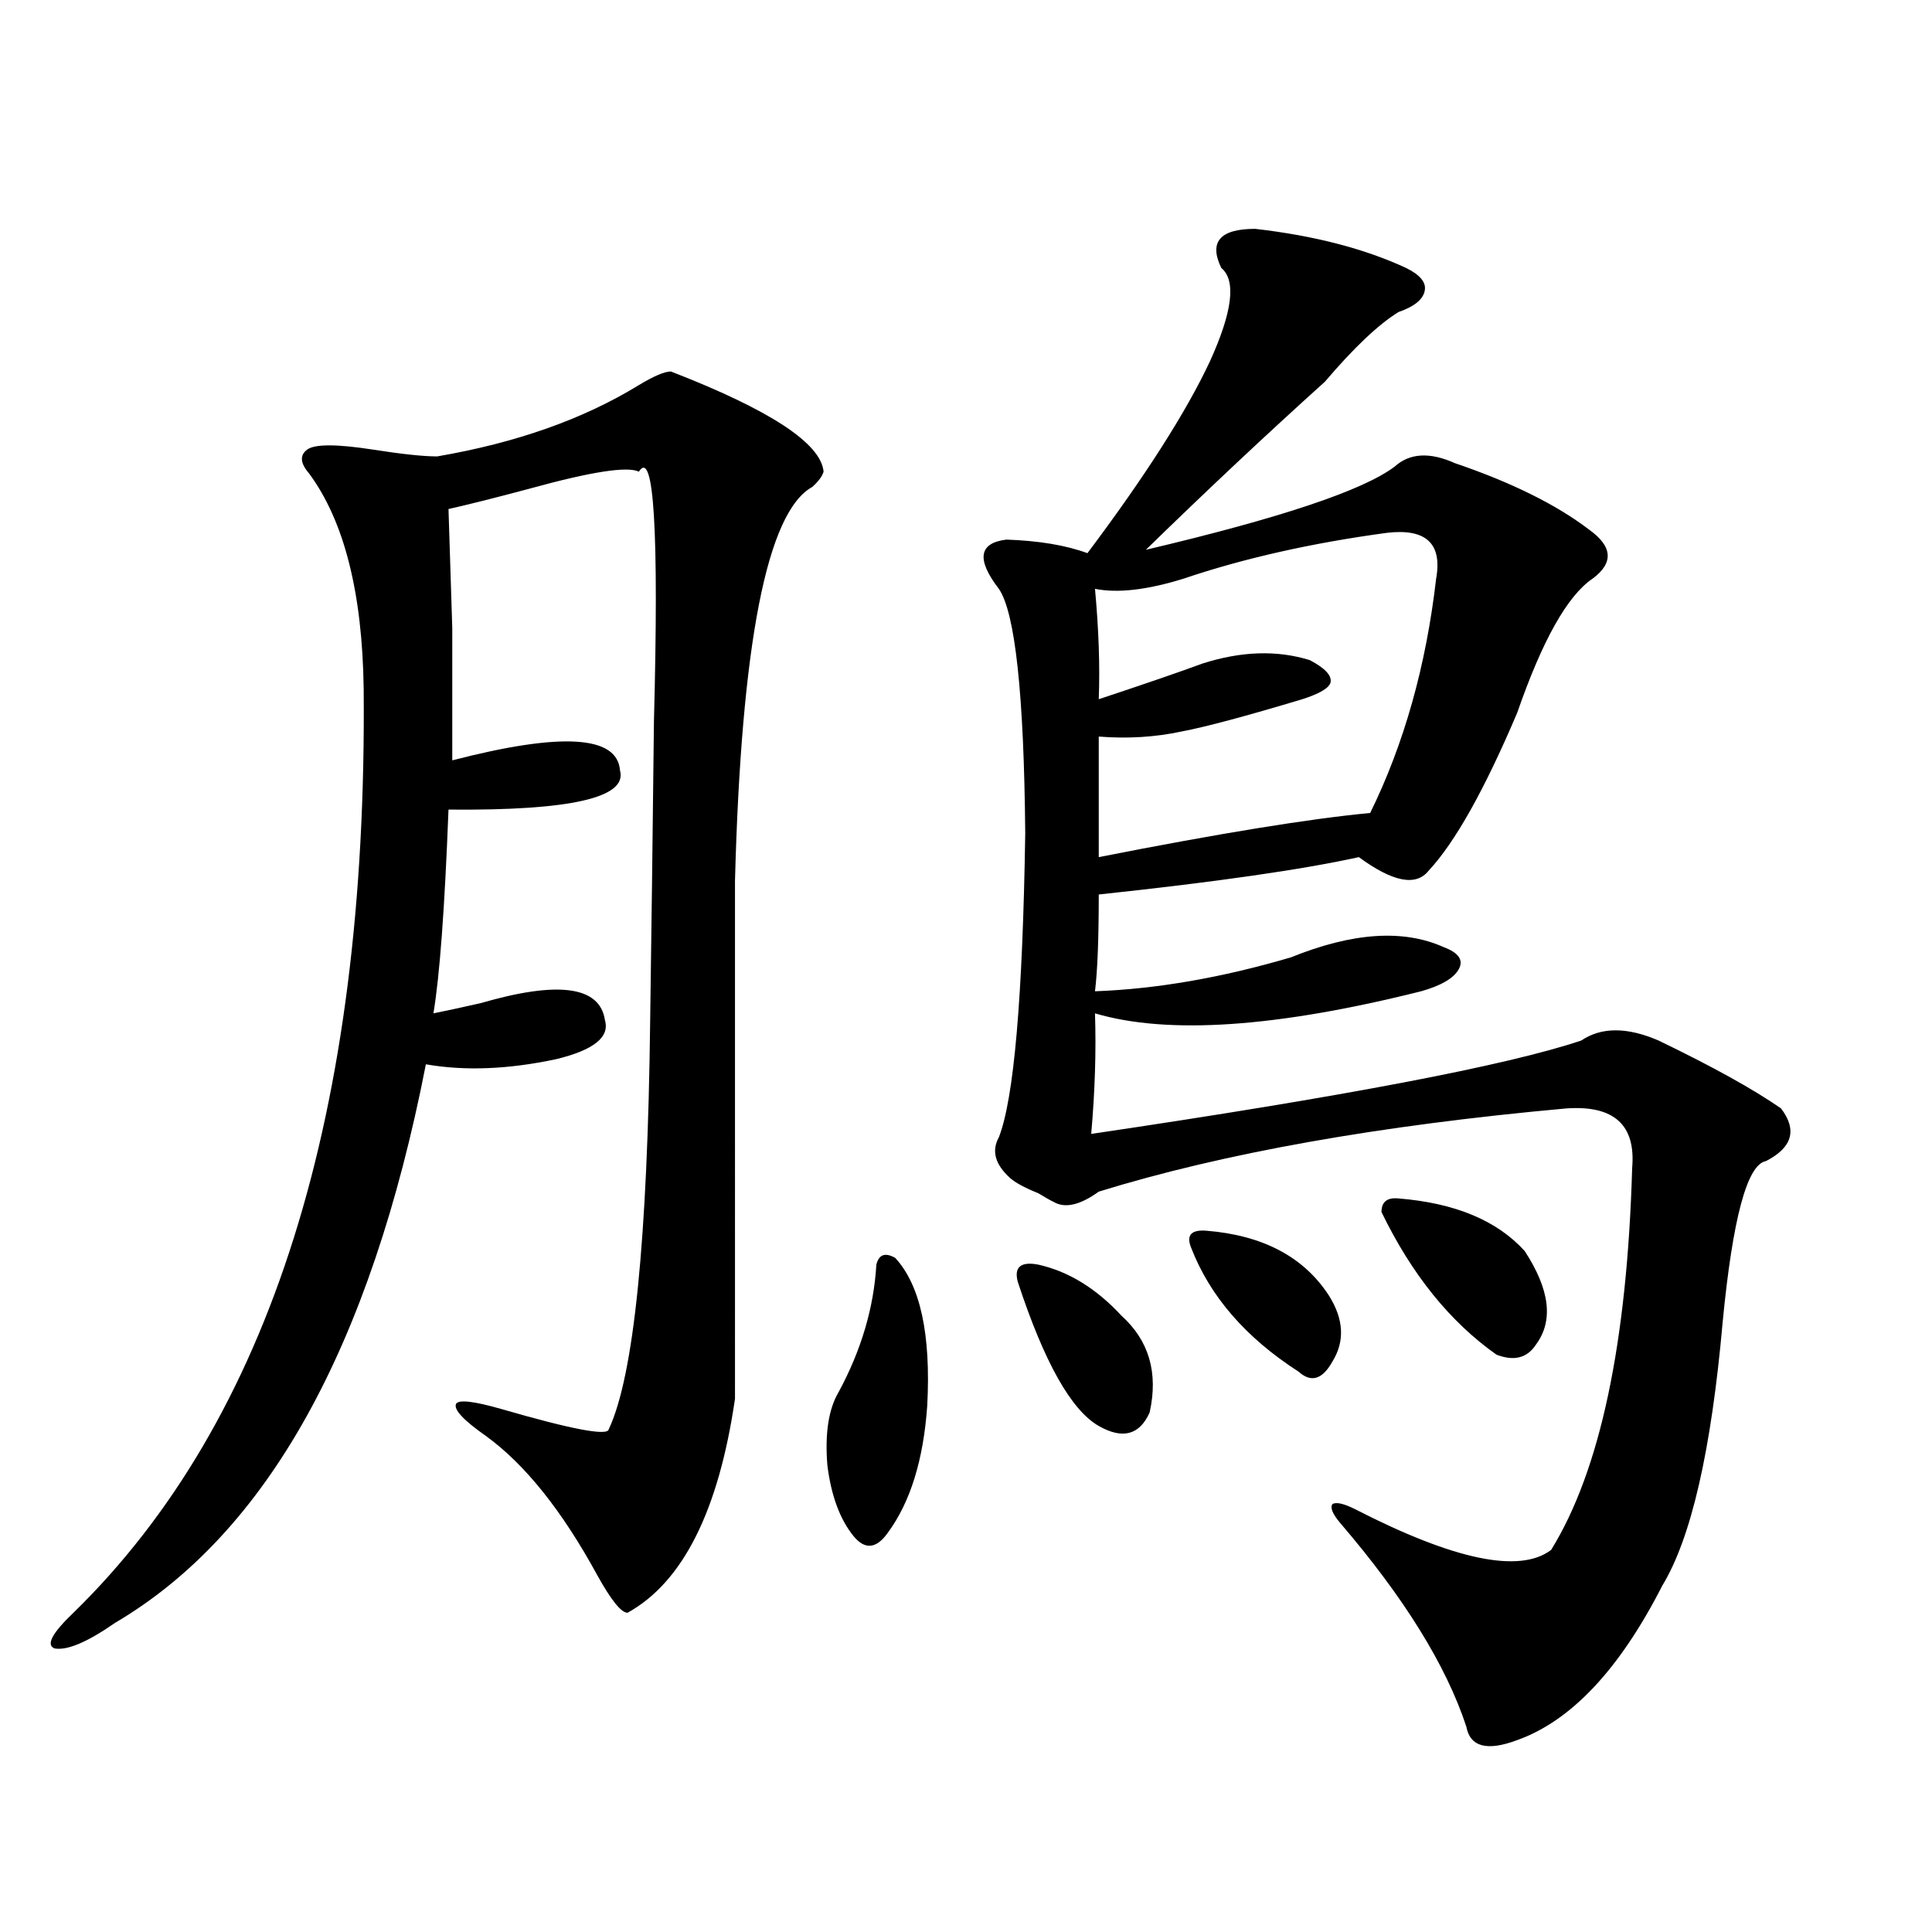 <?xml version="1.0" encoding="utf-8"?>
<!-- Generator: Adobe Illustrator 16.0.0, SVG Export Plug-In . SVG Version: 6.00 Build 0)  -->
<!DOCTYPE svg PUBLIC "-//W3C//DTD SVG 1.1//EN" "http://www.w3.org/Graphics/SVG/1.1/DTD/svg11.dtd">
<svg version="1.1" id="图层_1" xmlns="http://www.w3.org/2000/svg" xmlns:xlink="http://www.w3.org/1999/xlink" x="0px" y="0px"
	 width="1000px" height="1000px" viewBox="0 0 1000 1000" enable-background="new 0 0 1000 1000" xml:space="preserve">
<path d="M347.26,192.281c51.371,19.927,77.712,37.216,79.022,51.855c-0.655,2.348-2.606,4.985-5.854,7.91
	c-23.414,12.895-36.752,80.859-39.999,203.906V724.02c-8.46,58.008-26.996,94.922-55.608,110.742c-3.262,0-8.46-6.441-15.609-19.336
	c-18.216-33.398-37.407-57.417-57.56-72.07c-11.707-8.198-16.92-13.76-15.609-16.699c1.296-2.334,9.101-1.456,23.414,2.637
	c36.417,10.547,54.953,14.063,55.608,10.547c13.003-27.534,20.152-98.135,21.463-211.816c0.641-43.945,1.296-95.499,1.951-154.688
	c2.592-98.438,0-141.504-7.805-129.199c-5.854-2.925-24.725,0-56.584,8.789c-17.561,4.697-31.554,8.212-41.95,10.547
	c0.641,21.094,1.296,41.611,1.951,61.523c0,9.97,0,20.215,0,30.762c0,9.38,0,21.973,0,37.793
	c56.584-14.639,85.517-12.881,86.827,5.273c3.902,14.063-25.7,20.805-88.778,20.215c-1.951,50.977-4.558,86.133-7.805,105.469
	c5.854-1.167,13.979-2.925,24.39-5.273c40.319-11.714,61.782-8.789,64.389,8.789c2.592,8.789-5.854,15.532-25.365,20.215
	c-24.725,5.273-47.163,6.152-67.315,2.637c-28.627,146.489-82.284,242.88-160.972,289.16c-14.313,9.956-24.725,14.351-31.219,13.184
	c-4.558-1.758-1.311-7.91,9.756-18.457c102.102-99.605,152.191-258.975,150.24-478.125c-0.655-49.795-10.091-87.012-28.292-111.621
	c-4.558-5.273-4.878-9.366-0.976-12.305c3.902-2.925,15.274-2.925,34.146,0c14.954,2.348,26.006,3.516,33.17,3.516
	c40.975-7.031,75.761-19.336,104.388-36.914C338.479,194.63,343.998,192.281,347.26,192.281z M463.354,651.071
	c13.003,14.063,18.536,39.551,16.585,76.465c-1.951,28.125-8.78,50.098-20.487,65.918c-5.854,8.212-11.707,8.789-17.561,1.758
	c-7.164-8.789-11.707-21.094-13.658-36.914c-1.311-16.397,0.641-29.004,5.854-37.793c11.707-21.67,18.201-43.643,19.512-65.918
	C454.895,649.313,458.142,648.146,463.354,651.071z M649.691,118.453c30.563,3.516,56.584,10.259,78.047,20.215
	c7.149,3.516,10.396,7.333,9.756,11.426c-0.655,4.697-5.213,8.501-13.658,11.426c-10.411,6.455-23.094,18.457-38.048,36.035
	c-29.923,26.958-60.821,55.962-92.681,87.012c69.587-16.397,112.513-30.762,128.777-43.066c7.805-7.031,18.201-7.608,31.219-1.758
	c29.268,9.97,52.347,21.396,69.267,34.277c12.348,8.789,13.003,17.29,1.951,25.488c-13.018,8.789-26.021,31.943-39.023,69.434
	c-16.92,39.853-32.194,67.099-45.853,81.738c-6.509,8.212-18.536,5.864-36.097-7.031c-29.268,6.455-74.145,12.895-134.631,19.336
	c0,22.852-0.655,39.551-1.951,50.098c31.859-1.167,65.685-7.031,101.461-17.578c31.859-12.881,58.2-14.639,79.022-5.273
	c7.805,2.939,10.396,6.743,7.805,11.426c-2.606,4.697-9.115,8.501-19.512,11.426c-74.8,18.759-131.063,22.563-168.776,11.426
	c0.641,19.336,0,40.141-1.951,62.402c130.729-19.336,215.27-35.445,253.652-48.34c10.396-7.031,23.734-7.031,39.999,0
	c27.957,13.486,49.1,25.2,63.413,35.156c8.445,11.137,5.854,20.215-7.805,27.246c-9.756,1.758-17.24,29.594-22.438,83.496
	c-5.854,66.22-16.265,111.621-31.219,136.23c-22.118,43.355-47.163,70.01-75.12,79.98c-15.609,5.85-24.39,3.516-26.341-7.031
	c-10.411-31.641-32.194-66.797-65.364-105.469c-3.902-4.683-5.213-7.91-3.902-9.668c1.951-1.167,5.854-0.288,11.707,2.637
	c51.371,26.367,85.196,33.398,101.461,21.094c25.365-41.006,39.344-106.924,41.95-197.754c1.951-22.261-9.436-32.52-34.146-30.762
	c-96.918,8.789-177.557,23.154-241.945,43.066c-9.756,7.031-17.561,8.789-23.414,5.273c-1.311-0.577-3.902-2.046-7.805-4.395
	c-7.164-2.925-12.042-5.562-14.634-7.91c-7.805-7.031-9.756-14.063-5.854-21.094c7.805-19.913,12.348-72.359,13.658-157.324
	c-0.655-72.07-5.213-114.258-13.658-126.563c-11.707-15.23-10.411-23.73,3.902-25.488c16.905,0.591,30.884,2.939,41.95,7.031
	c29.908-39.839,51.051-72.949,63.413-99.316c11.707-25.777,13.658-41.885,5.854-48.34
	C625.622,125.196,631.476,118.453,649.691,118.453z M526.768,663.375c-1.951-7.608,1.616-10.547,10.731-8.789
	c15.609,3.516,29.908,12.305,42.926,26.367c14.299,12.895,19.177,29.594,14.634,50.098c-5.213,11.728-13.993,14.063-26.341,7.031
	C554.404,729.884,540.426,704.986,526.768,663.375z M717.982,275.778c-39.023,5.273-74.145,13.184-105.363,23.73
	c-18.871,5.864-34.146,7.622-45.853,5.273c1.951,21.094,2.592,40.141,1.951,57.129c24.71-8.198,42.591-14.351,53.657-18.457
	c20.152-6.441,38.688-7.031,55.608-1.758c7.805,4.106,11.372,7.91,10.731,11.426c-0.655,2.939-5.533,5.864-14.634,8.789
	c-29.268,8.789-50.09,14.365-62.438,16.699c-13.658,2.939-27.972,3.818-42.926,2.637v62.402
	c62.438-12.305,109.266-19.913,140.484-22.852c17.561-35.733,28.933-76.163,34.146-121.289
	C746.595,281.353,738.135,273.443,717.982,275.778z M624.326,637.008c29.268,2.348,50.396,13.486,63.413,33.398
	c7.805,12.305,8.445,23.73,1.951,34.277c-5.213,9.38-11.066,11.137-17.561,5.273c-27.316-17.578-45.853-38.96-55.608-64.16
	C613.915,639.356,616.521,636.431,624.326,637.008z M723.836,620.309c29.268,2.348,51.051,11.426,65.364,27.246
	c13.003,19.927,14.954,36.035,5.854,48.34c-4.558,7.031-11.387,8.789-20.487,5.273c-24.069-16.988-43.901-41.597-59.511-73.828
	C715.056,622.067,717.982,619.732,723.836,620.309z"/>
</svg>
